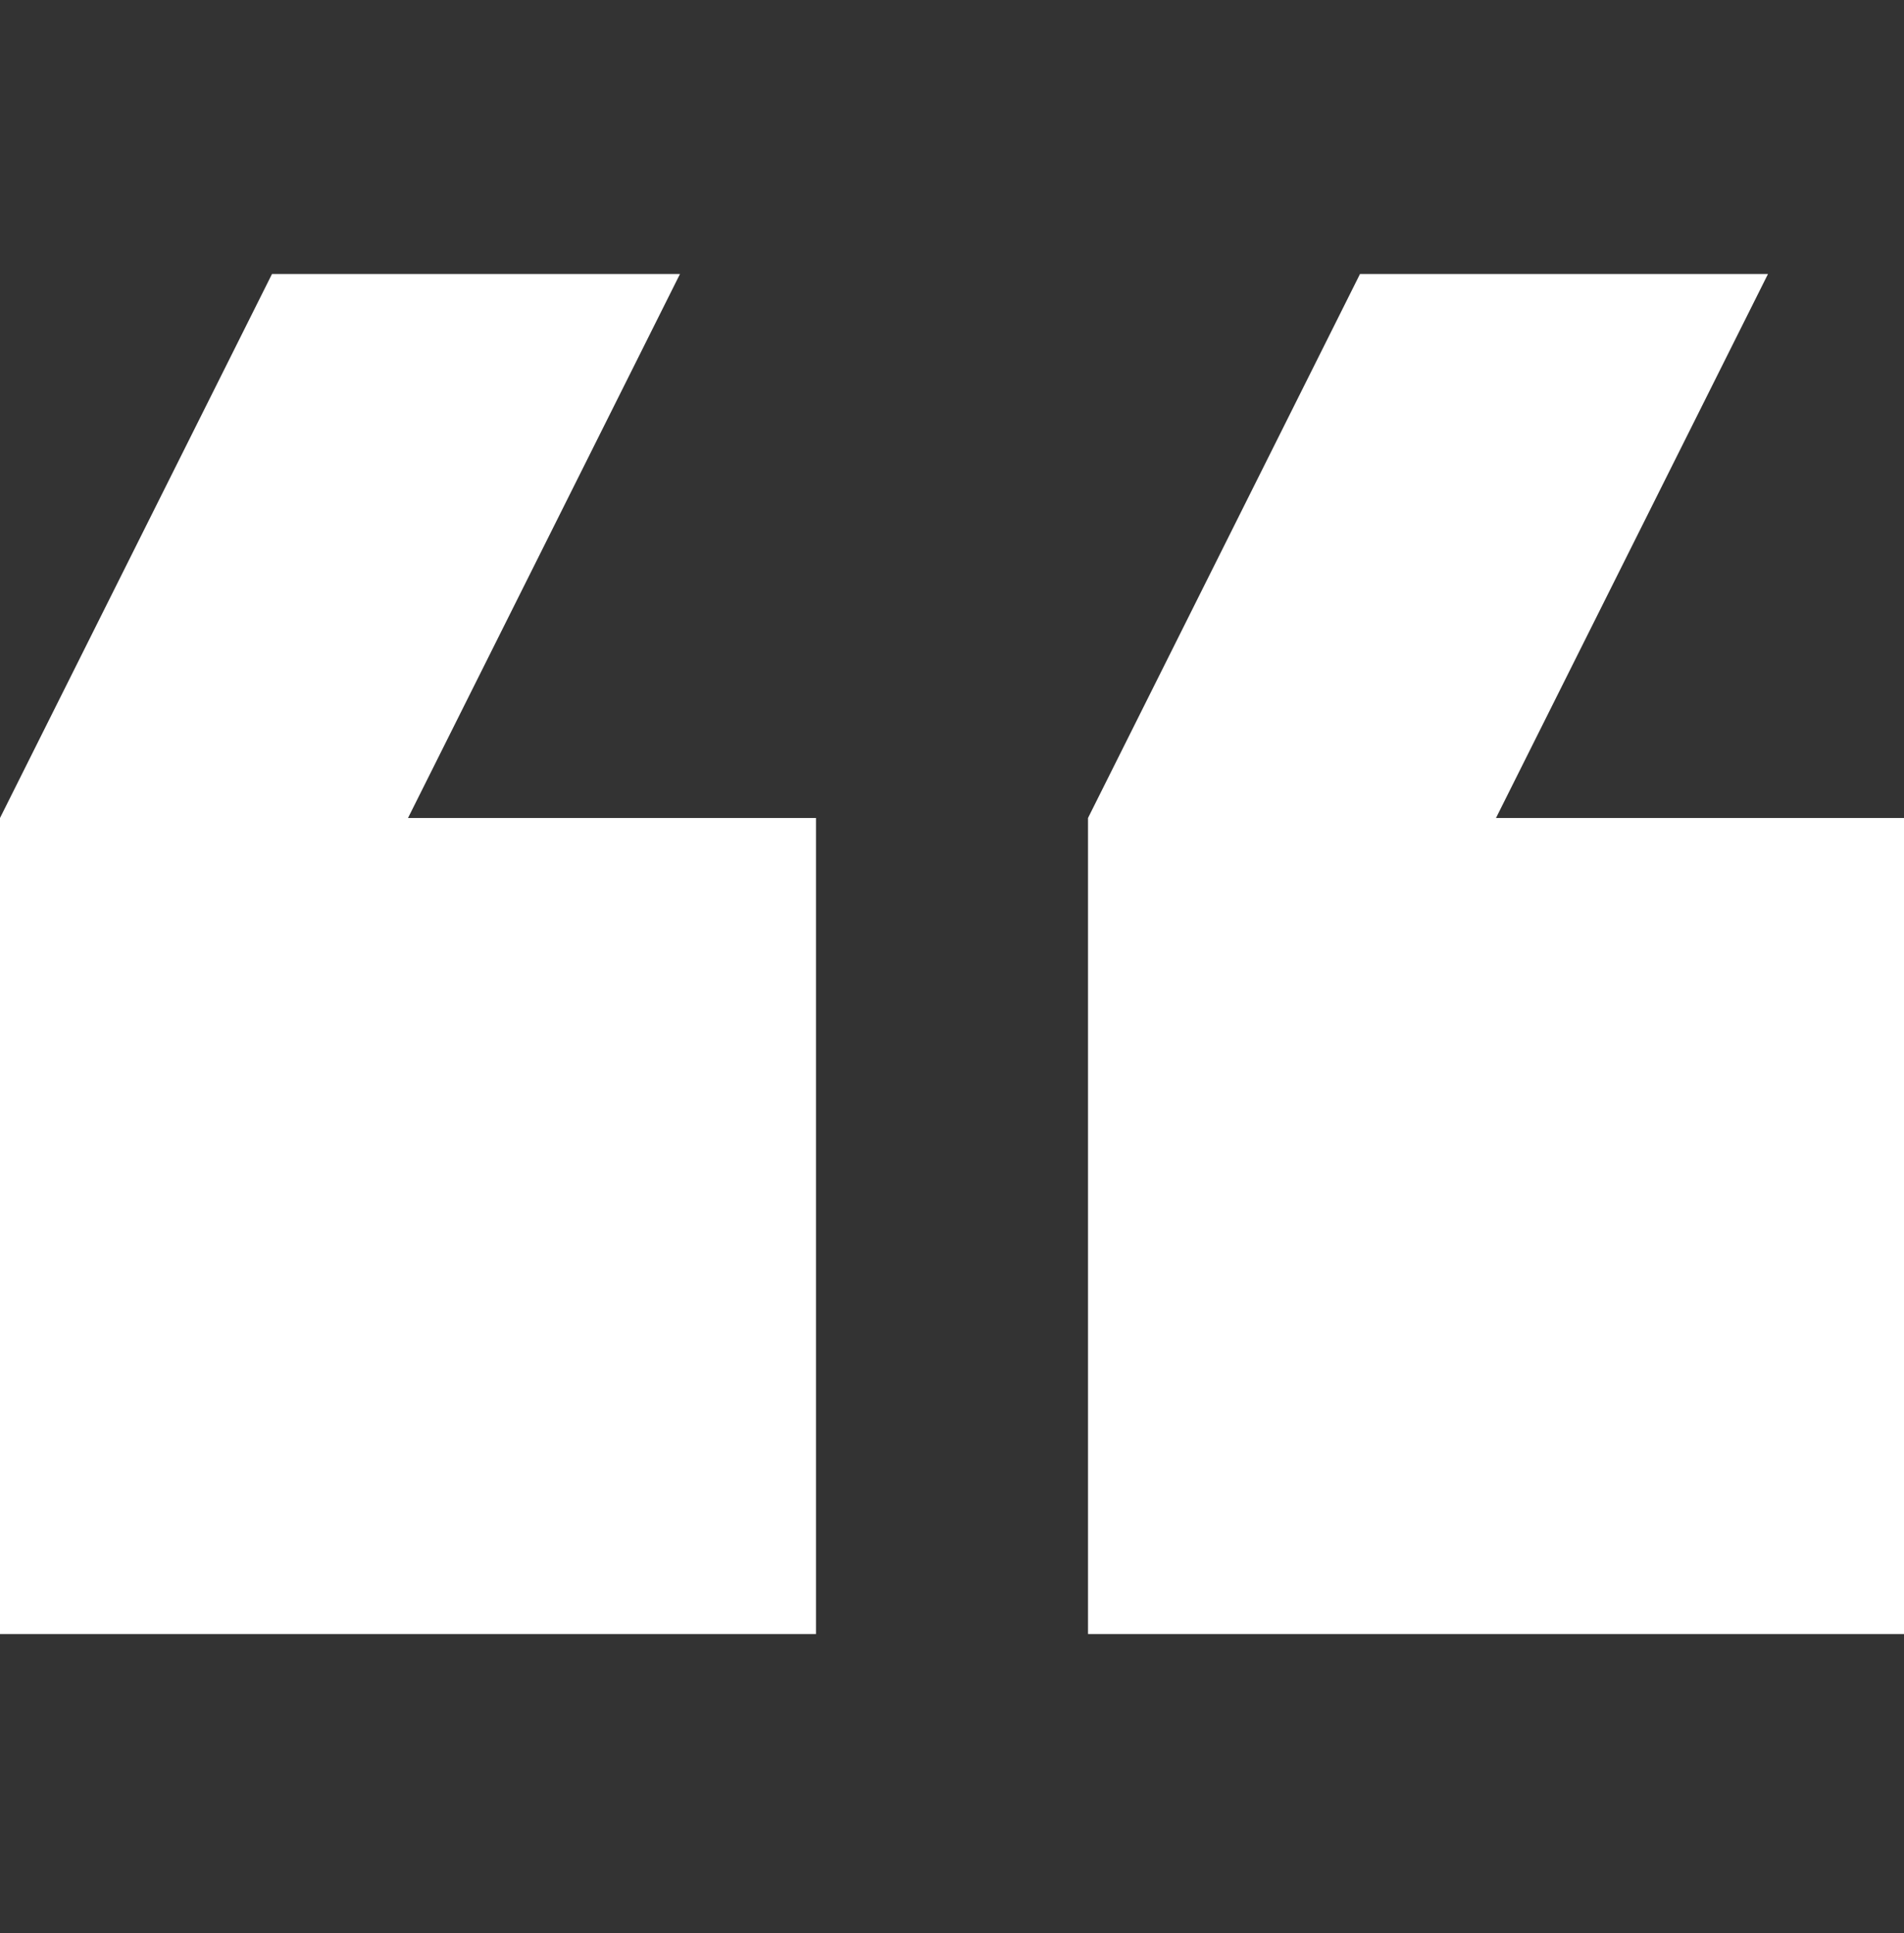 <svg width="65" height="66" viewBox="0 0 65 66" fill="none" xmlns="http://www.w3.org/2000/svg">
<rect x="0" y="0" width="65" height="66" fill="#333333" stroke="none"/>
<path d="M65 27.924H51.071L60.357 9.353H46.429L37.143 27.924V55.782H65V27.924ZM27.857 55.782V27.924H13.929L23.214 9.353H9.286L0 27.924V55.782H27.857Z" fill="white"/>
</svg>
